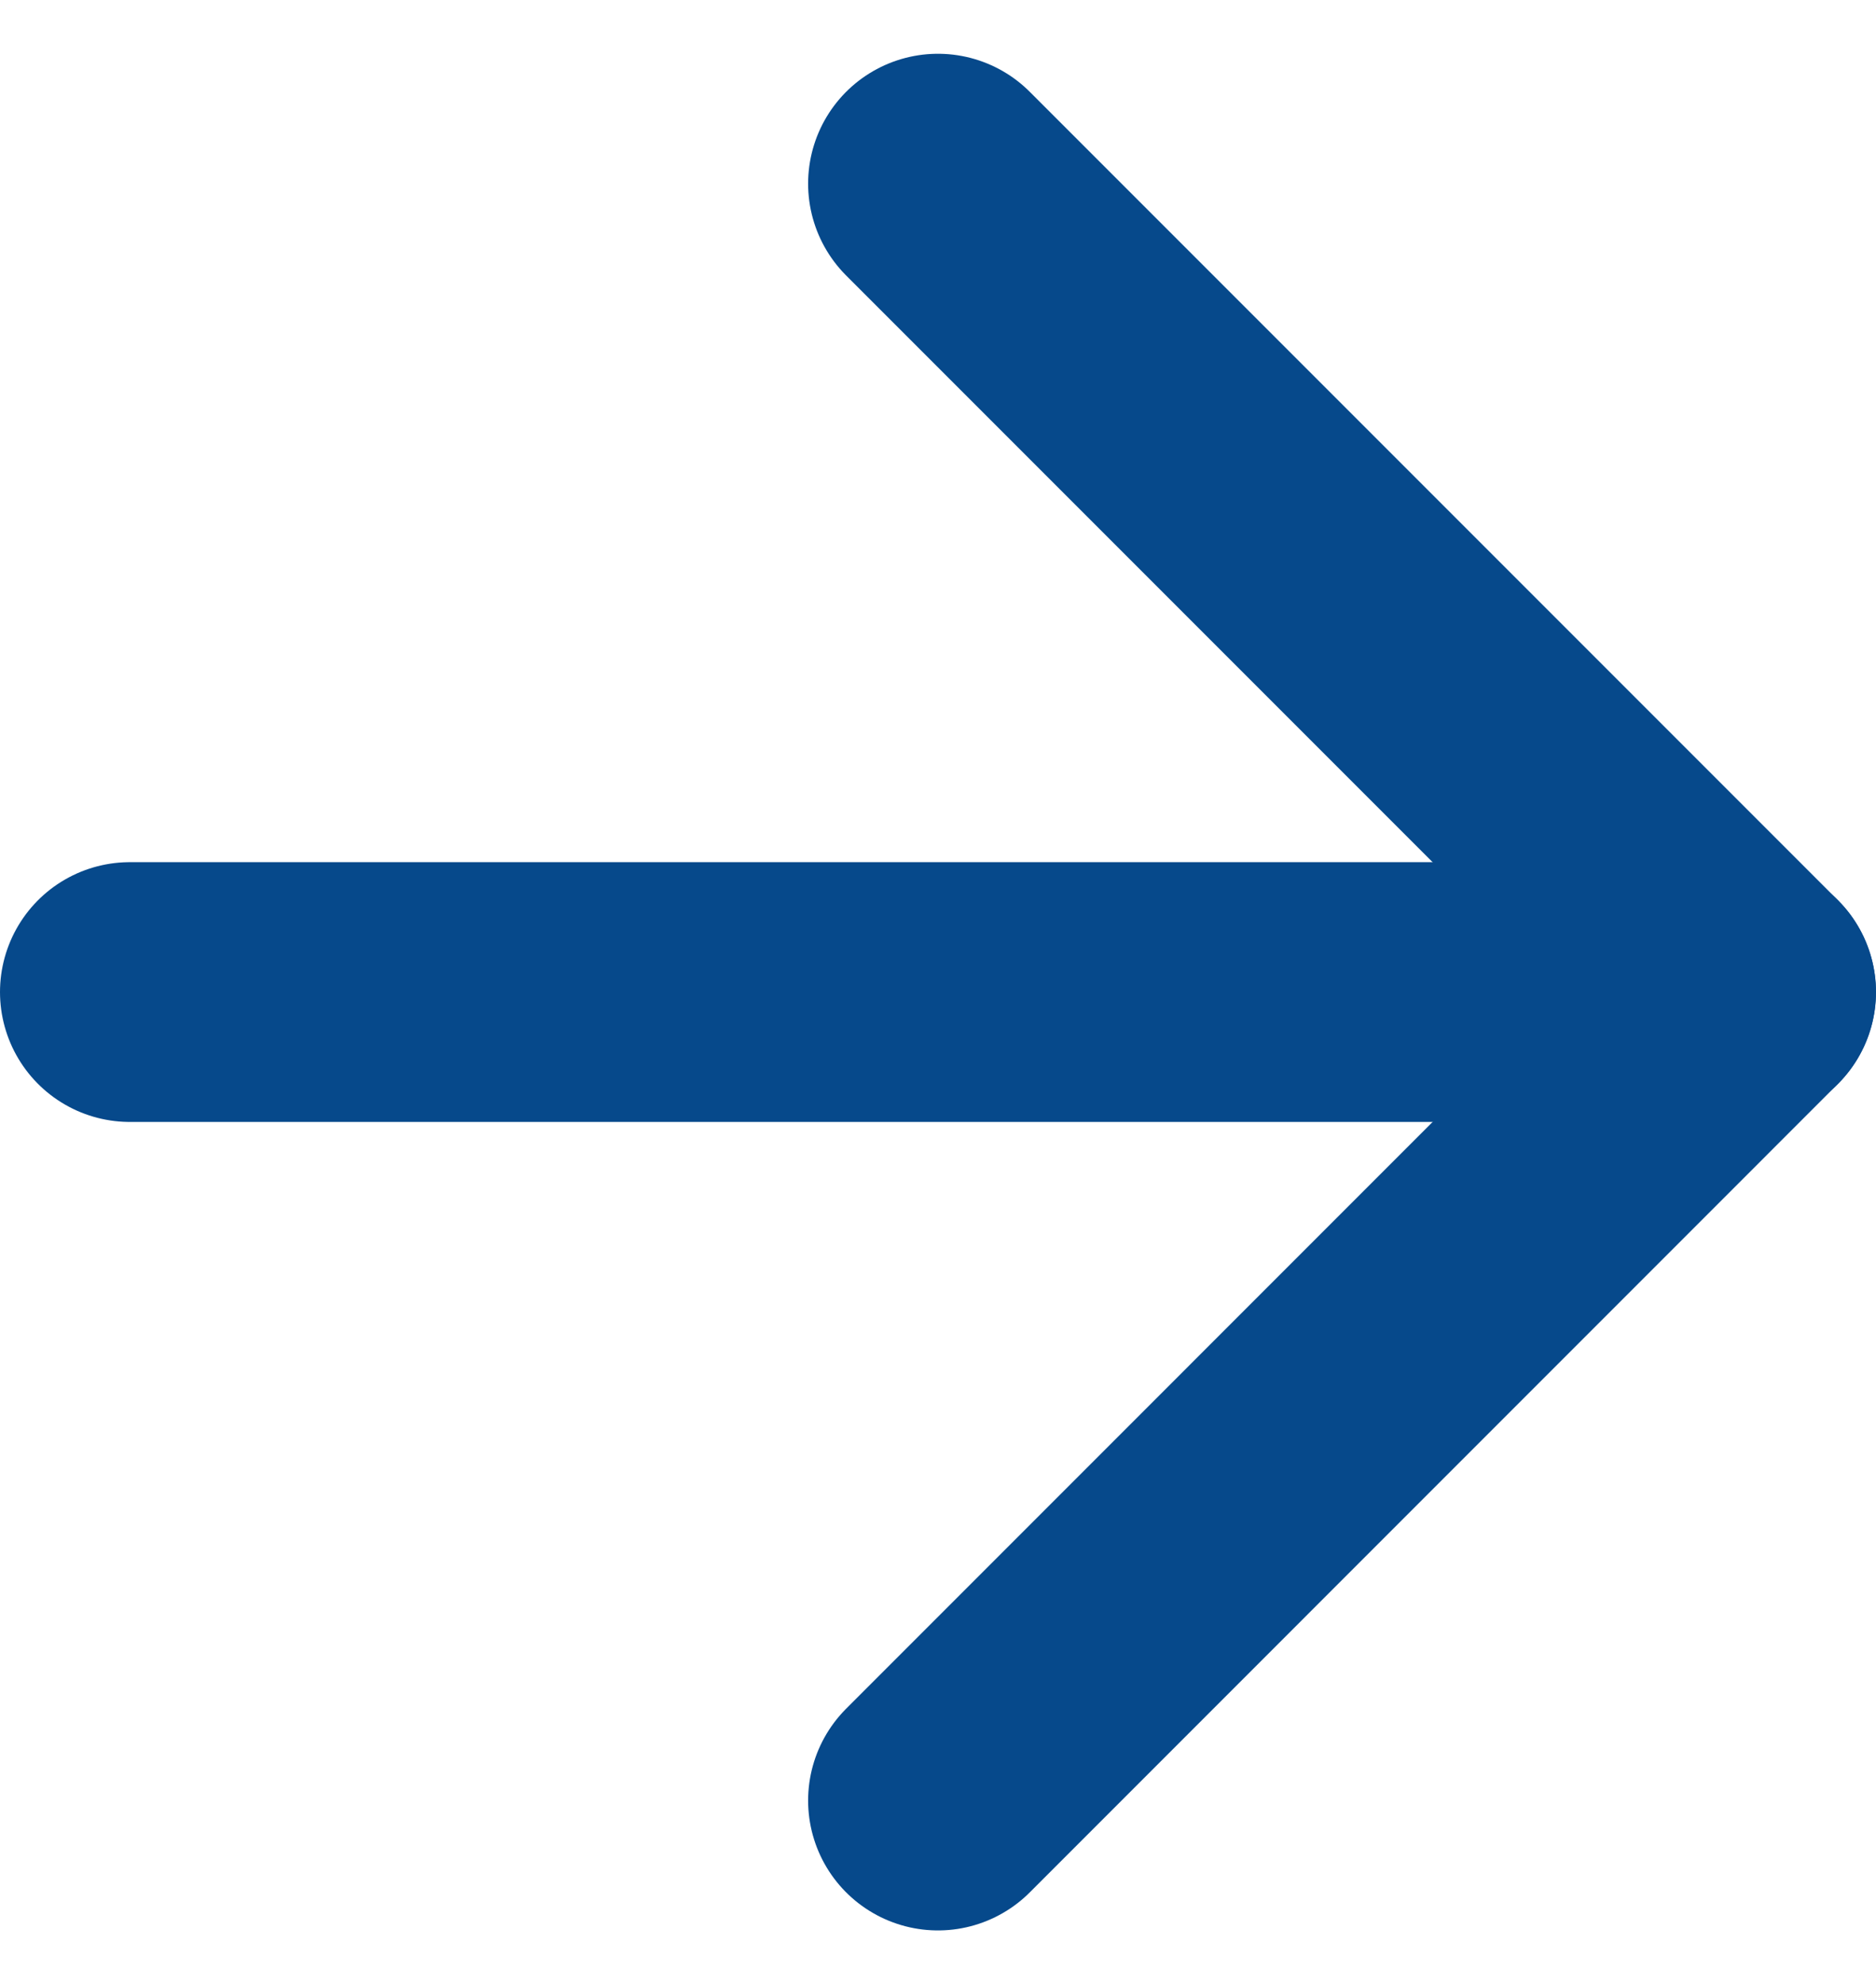 <svg xmlns="http://www.w3.org/2000/svg" width="21.673" height="22.916" viewBox="0 0 21.673 22.916">
  <g id="Icon_feather-arrow-right" data-name="Icon feather-arrow-right" transform="translate(1.5 2.121)">
    <path id="パス_5" data-name="パス 5" d="M7.5,18H26.173" transform="translate(-7.5 -8.664)" fill="none" stroke="#06498b" stroke-linecap="round" stroke-linejoin="round" stroke-width="3"/>
    <path id="パス_6" data-name="パス 6" d="M18,7.5l9.336,9.336L18,26.173" transform="translate(-8.664 -7.5)" fill="none" stroke="#06498b" stroke-linecap="round" stroke-linejoin="round" stroke-width="3"/>
  </g>
</svg>
